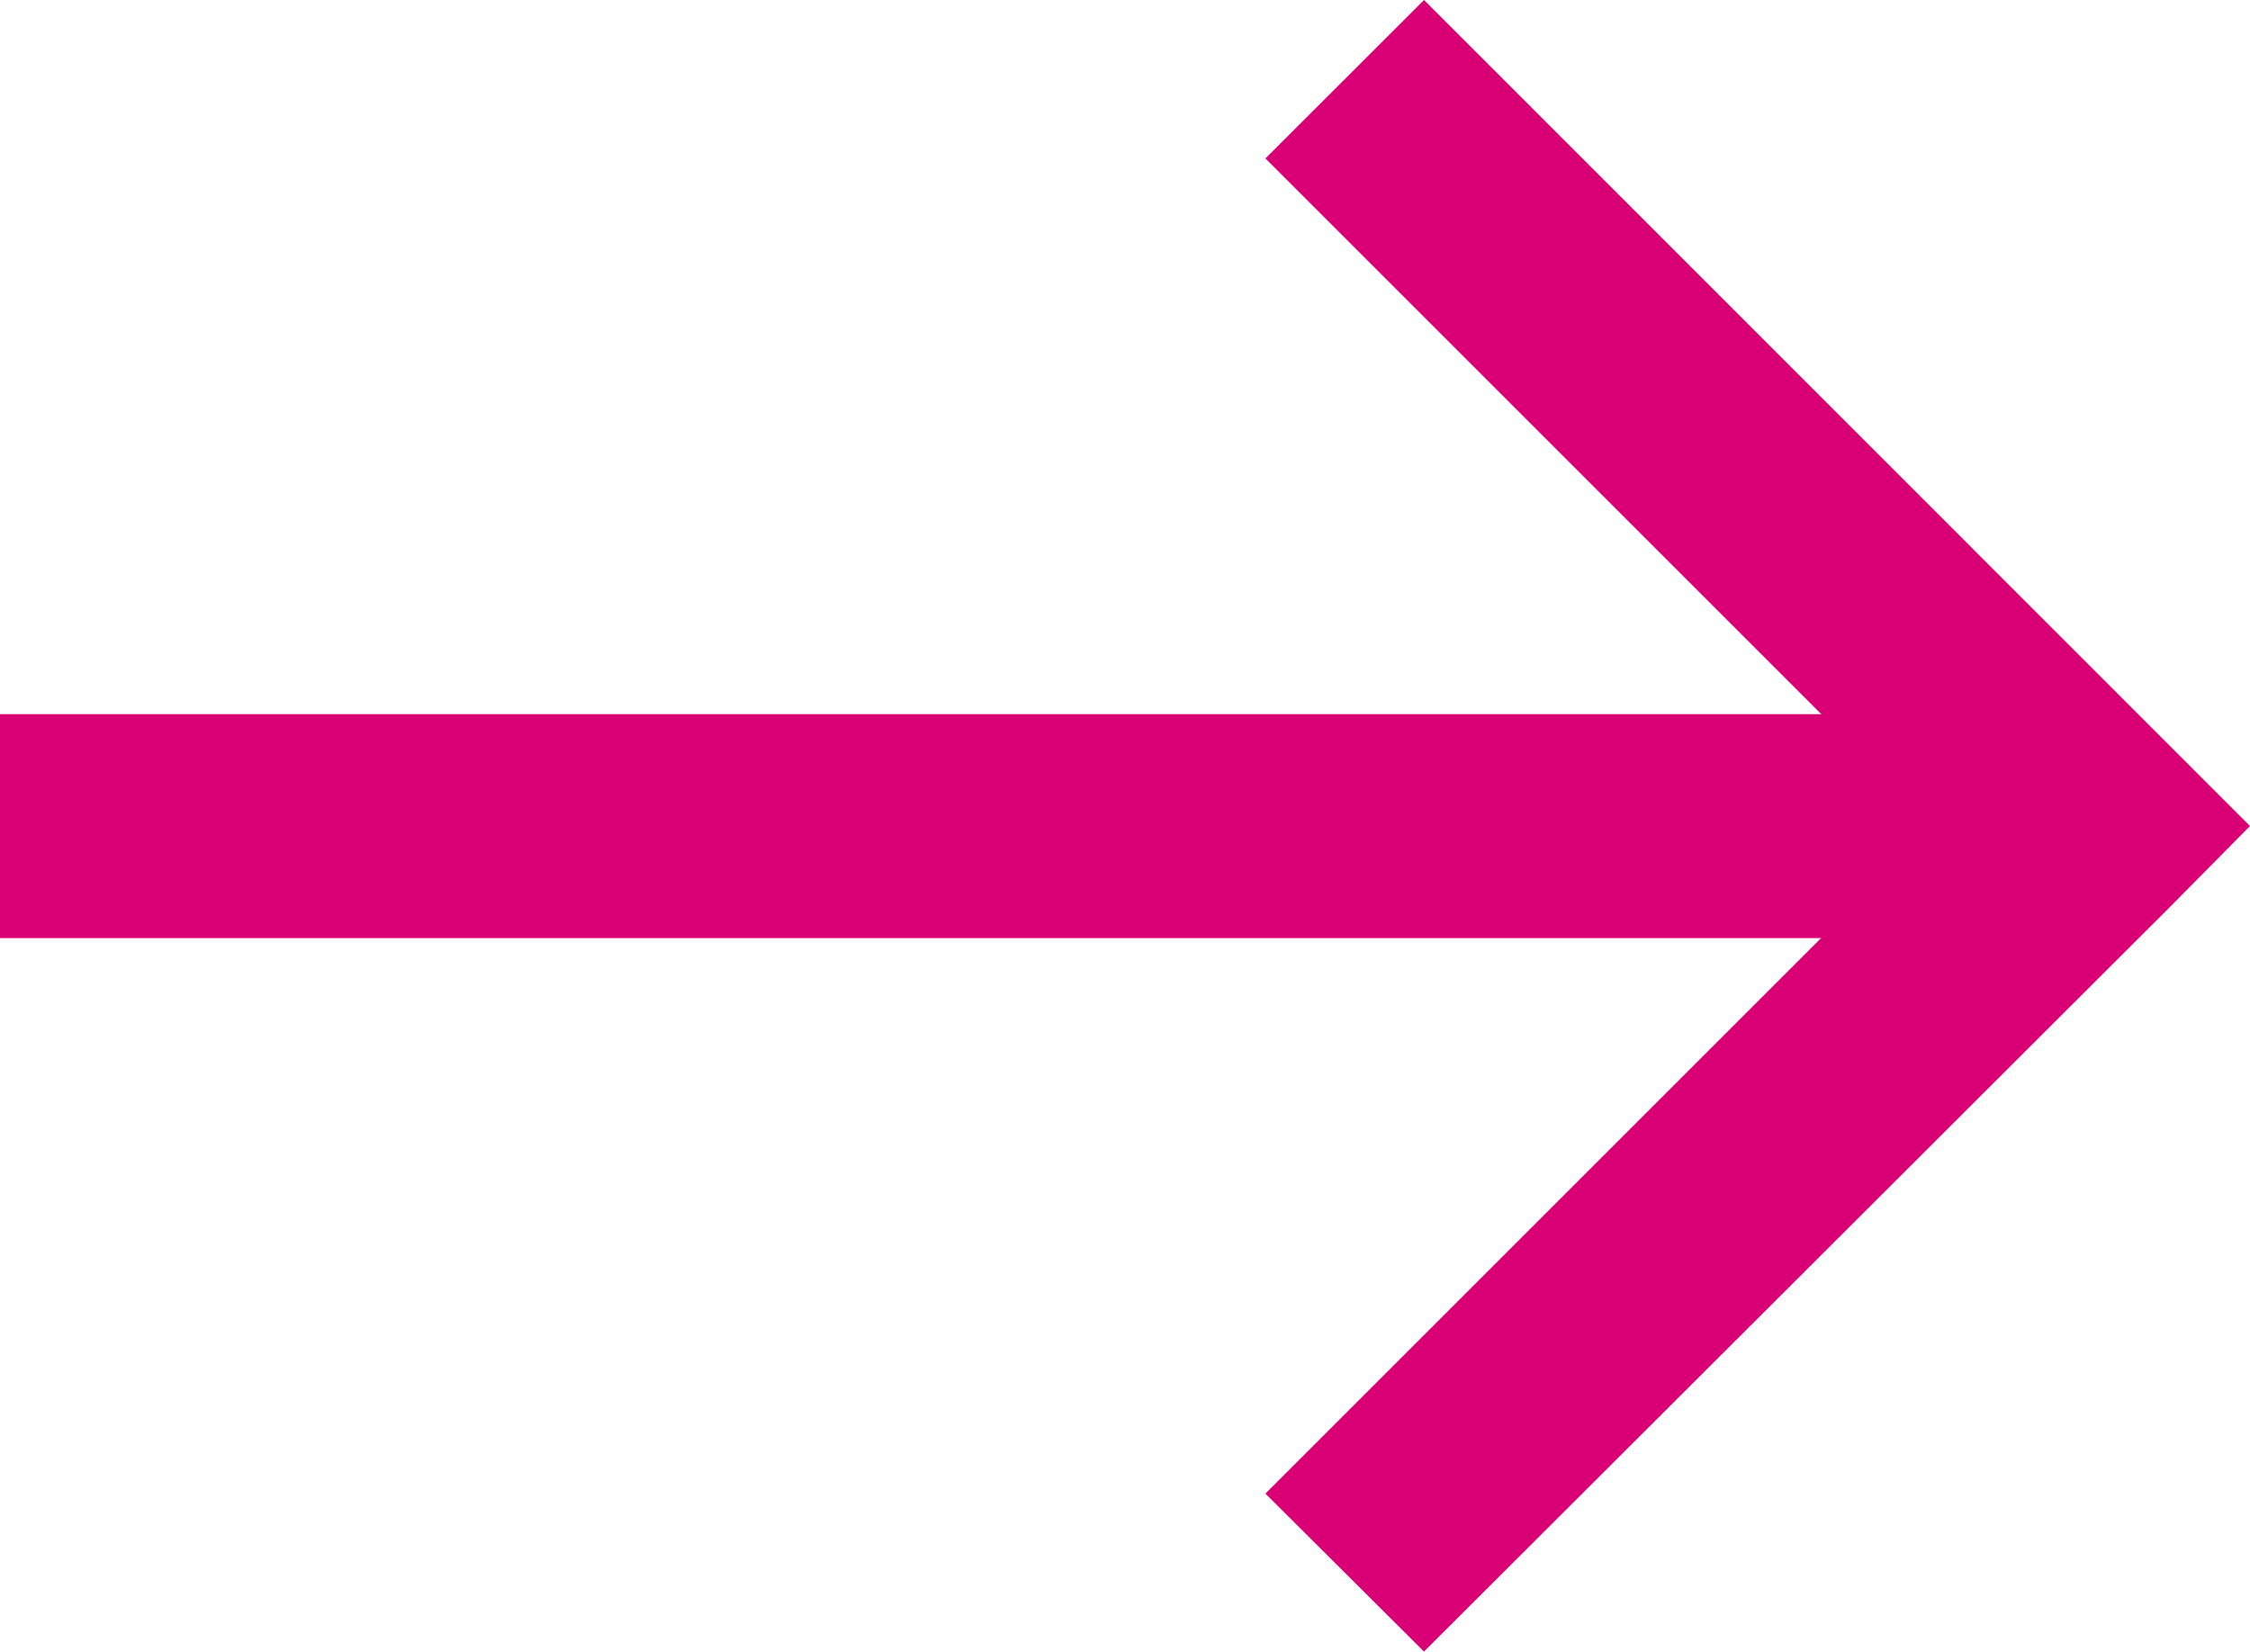 <svg xmlns="http://www.w3.org/2000/svg" width="19.749" height="14.503" viewBox="0 0 19.749 14.503"><path d="M1.966,18.358H0V0H1.966Z" transform="translate(0 8.236) rotate(-90)" fill="#d80074"/><path d="M13.113,8.642,7.252,2.781,1.391,8.642,0,7.25,7.252,0l.7.692L14.5,7.25Z" transform="translate(19.749 0) rotate(90)" fill="#d80074"/></svg>